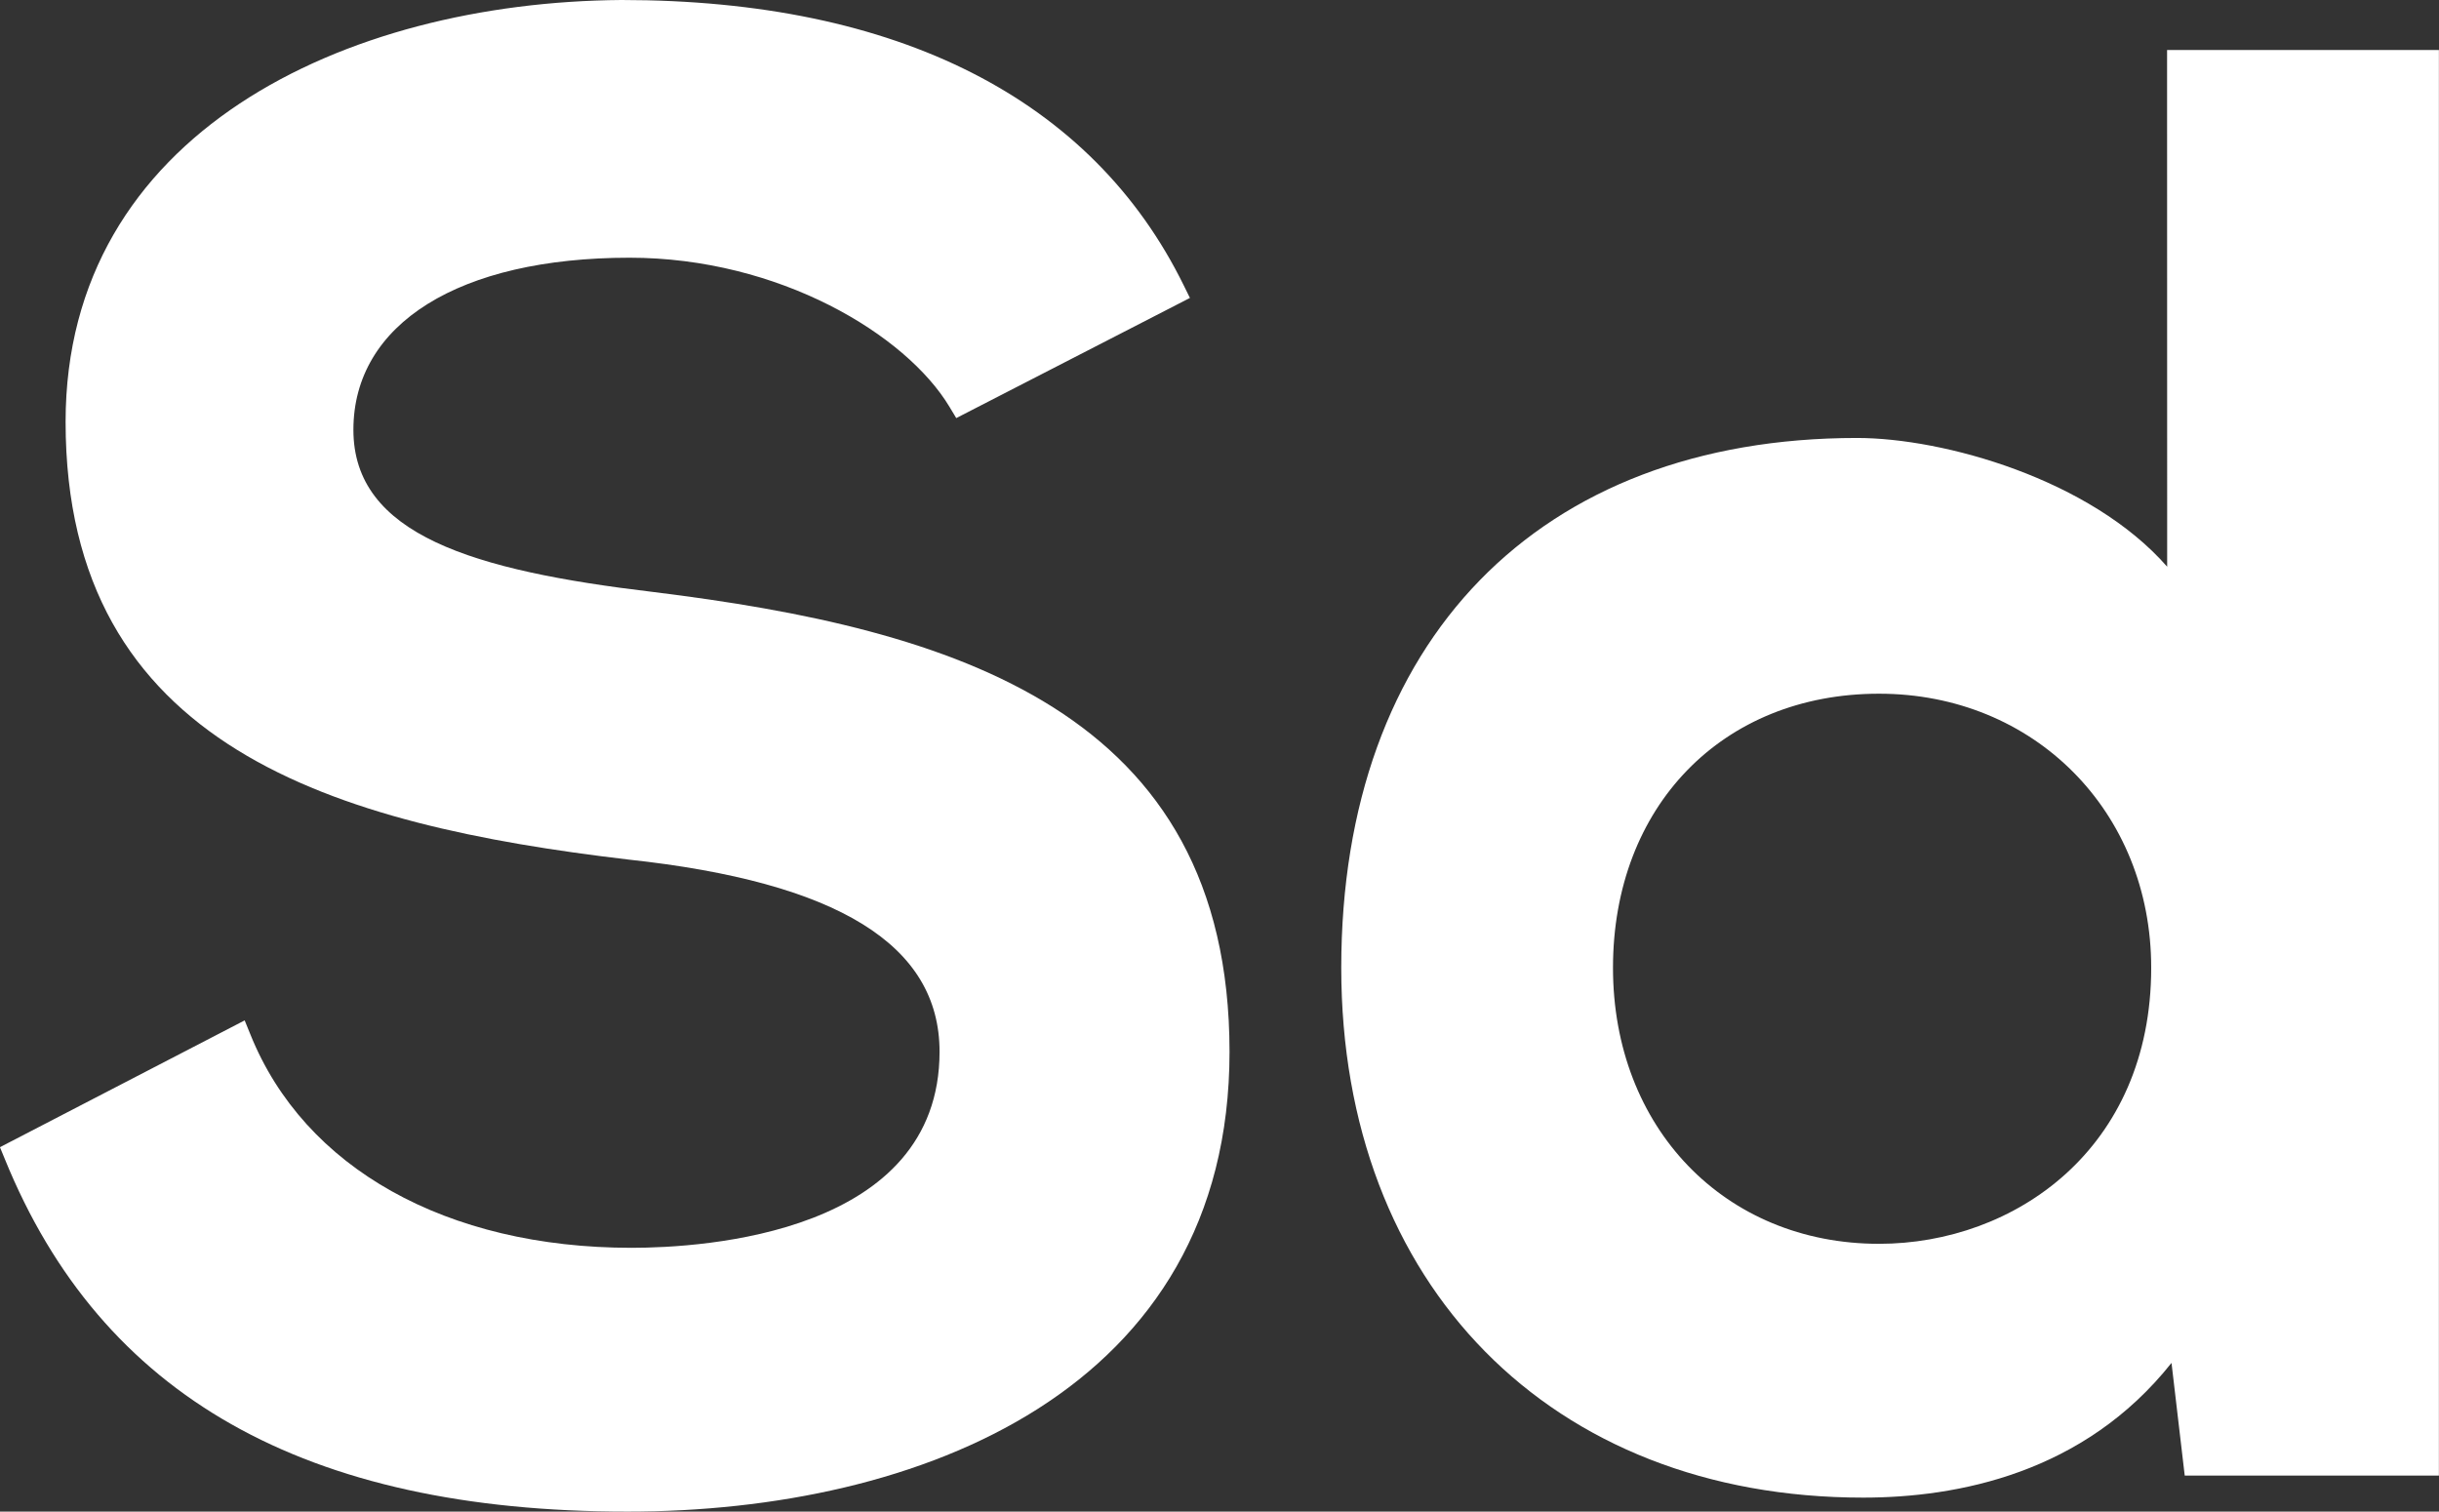 <svg id="图层_1" data-name="图层 1" xmlns="http://www.w3.org/2000/svg" viewBox="0 0 505.6 313.39"><rect x="0" y="0" width="505.6" height="313.39" fill="#333333" stroke="none"/><defs><style>.cls-1{fill:#fff;}</style></defs><path class="cls-1" d="M1056.81,1370.6c-37.29-4.43-62.13-11.85-62.13-33.62,0-22,21.94-35.68,57.25-35.68,31,0,57.34,15.94,66.33,30.94l1.39,2.31,48.44-24.91-1.24-2.52c-19-38.76-59.34-59.25-116.61-59.25-57.34.43-115.22,27.64-115.22,87.45,0,67.59,56,83.58,116.59,90.75,43.47,4.68,64.58,17.7,64.58,39.85,0,37.73-48.88,40.65-63.86,40.65-38.34,0-67.86-16.52-79-44.23l-1.19-2.92-50.73,26.29,1,2.43c20,49.19,62.22,73.12,129.12,73.12,60.33,0,124.77-25,124.77-95.34C1176.27,1395.09,1118.87,1378.25,1056.81,1370.6Z" transform="translate(-921.42 -1247.87)"/><path class="cls-1" d="M1370.67,1365.36c-15.92-18.17-46.35-26.69-64.29-26.69-66,0-106.92,42.09-106.92,109.84,0,65.71,43.46,109.85,108.18,109.85,19.52,0,45.74-5,63.93-27.93l2.74,23.36H1427V1258.24h-56.35Zm-59.73,140.38c-32,0-55.15-24.06-55.15-57.23,0-33.46,22.68-56.82,55.15-56.82,32.16,0,56.42,24.42,56.42,56.82C1367.36,1486.09,1339,1505.74,1310.94,1505.74Z" transform="translate(-921.42 -1247.87)"/></svg>